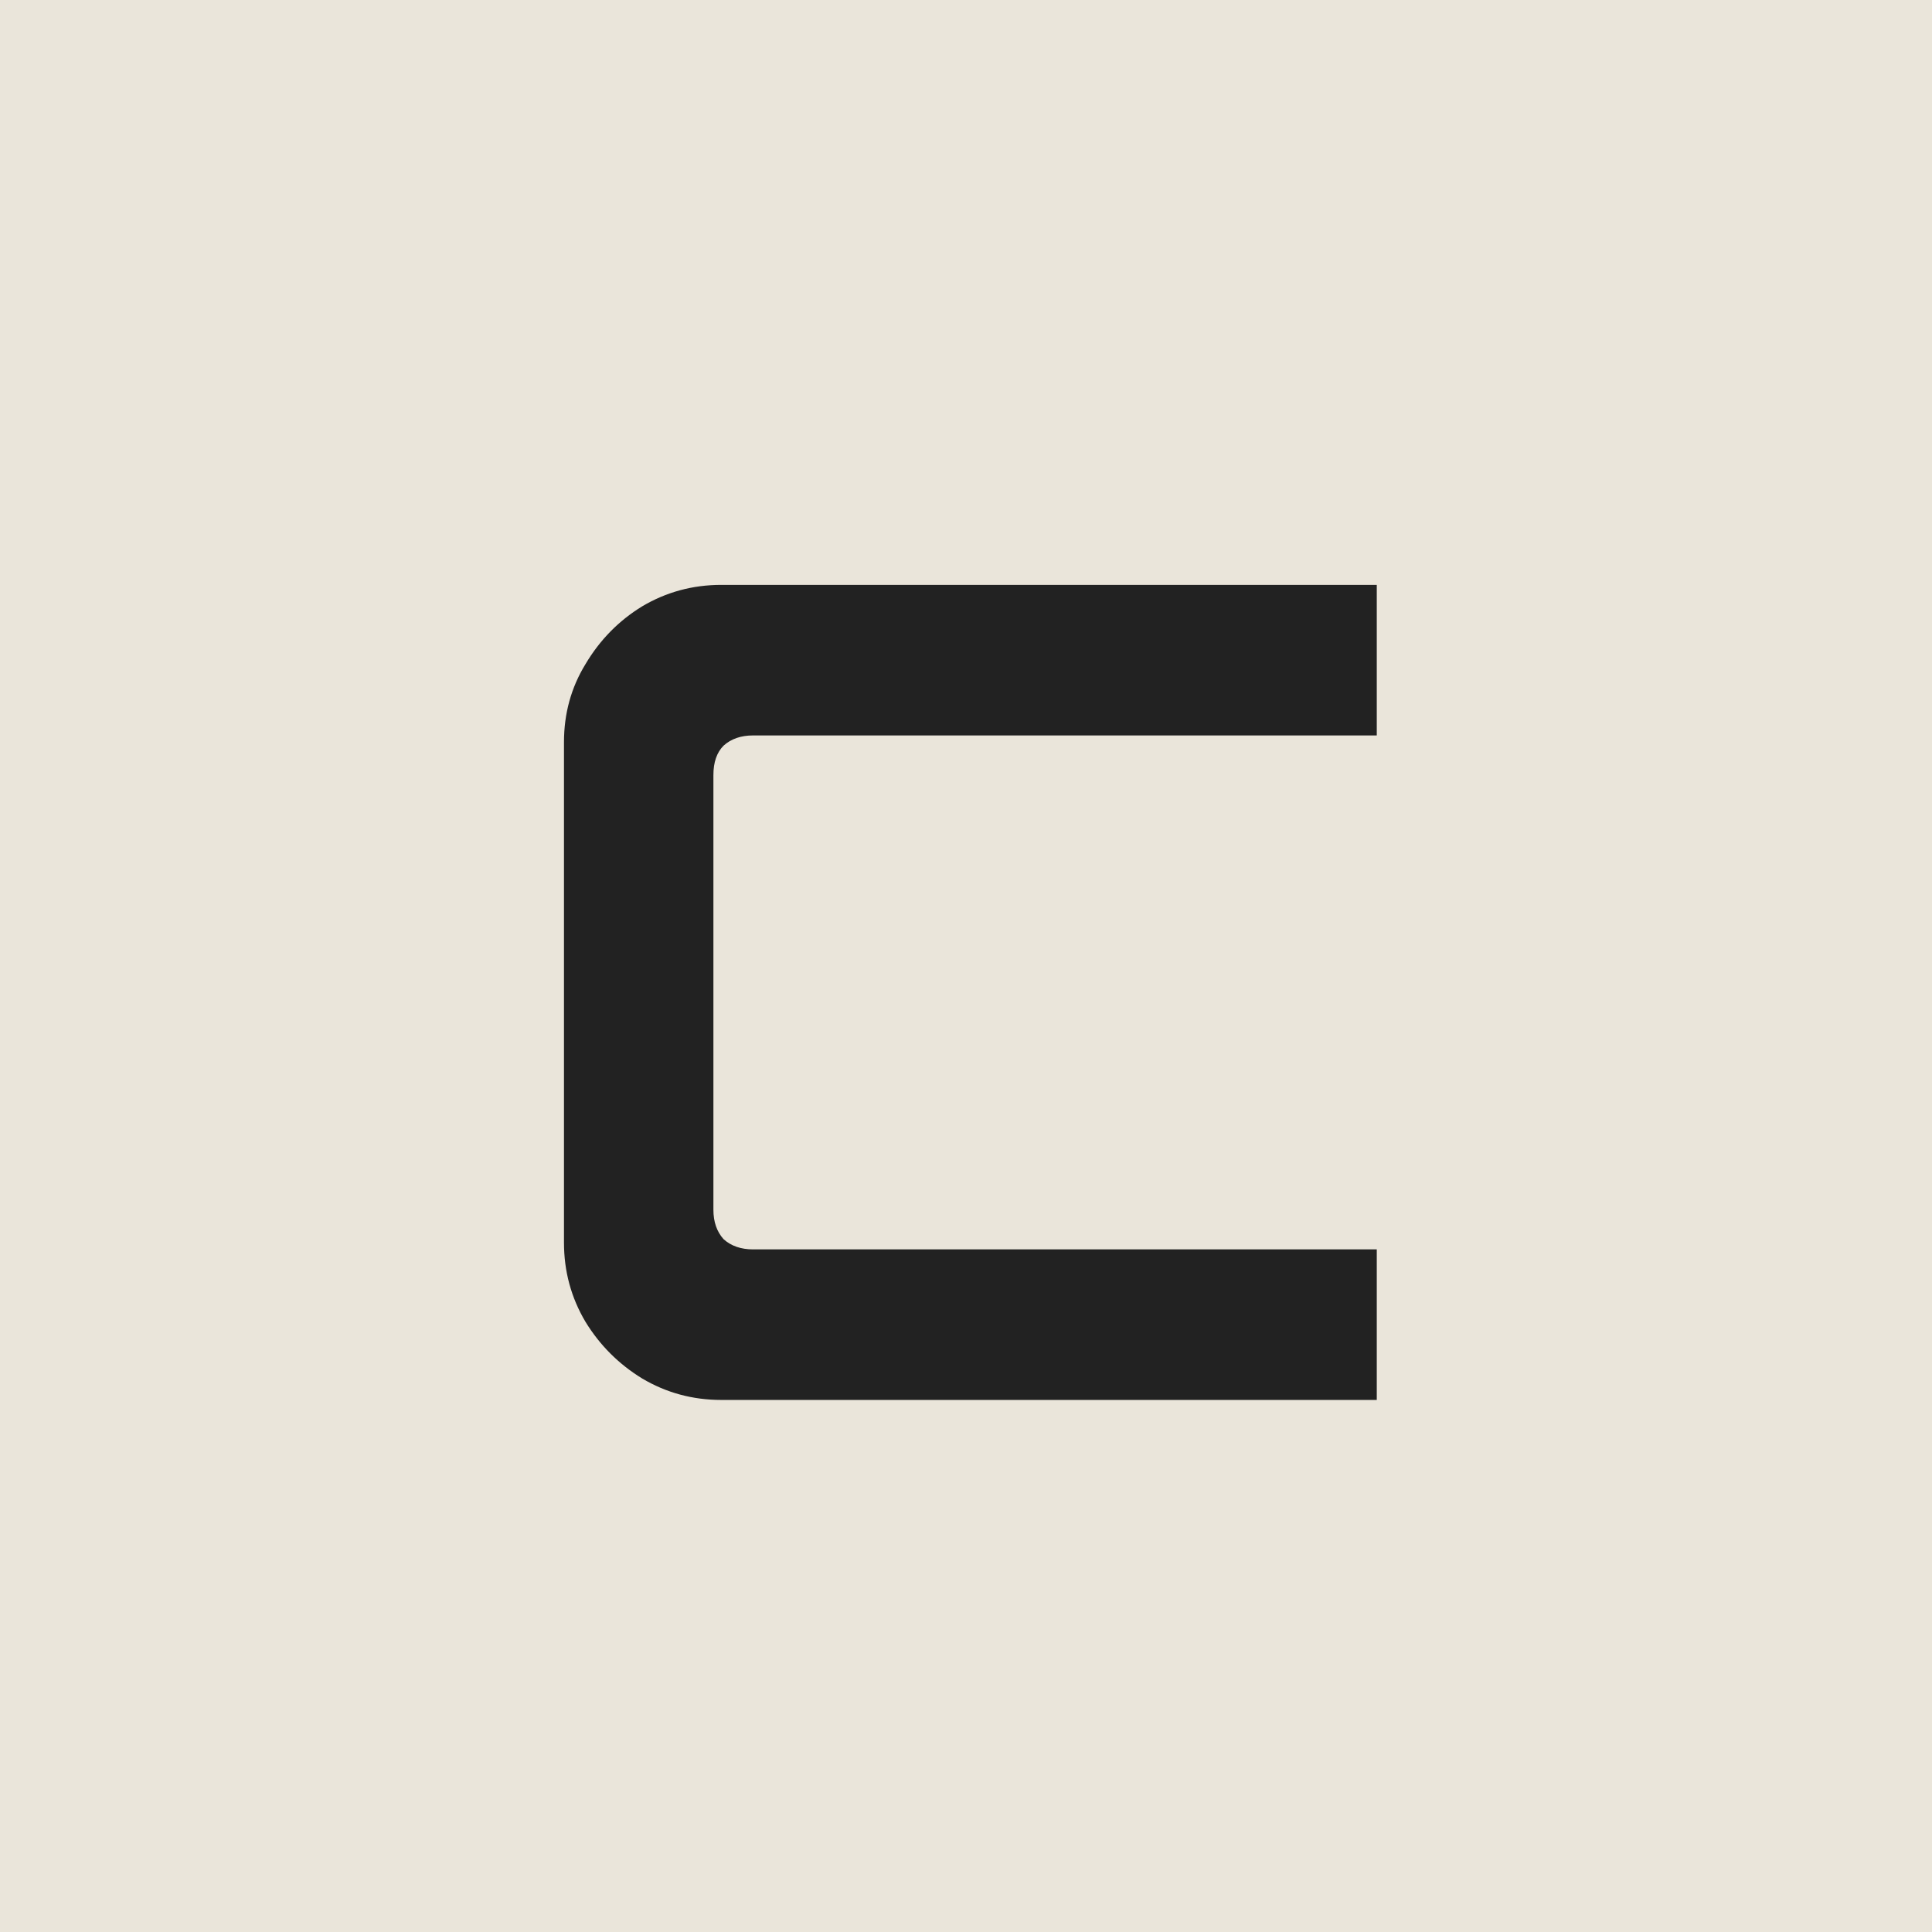 <svg width="1024" height="1024" viewBox="0 0 1024 1024" fill="none" xmlns="http://www.w3.org/2000/svg">
<rect width="1024" height="1024" fill="#EAE5DA"/>
<path d="M382.32 742C367.12 742 353.12 738.2 340.32 730.6C327.92 723 317.92 713 310.32 700.6C302.72 687.8 298.92 673.8 298.92 658.6V393.4C298.92 378.2 302.72 364.4 310.32 352C317.92 339.2 327.92 329 340.32 321.4C353.12 313.8 367.12 310 382.32 310H729.72V389.8H399.12C392.72 389.8 387.52 391.6 383.52 395.2C379.92 398.8 378.12 404 378.12 410.8V641.2C378.12 647.6 379.92 652.8 383.52 656.8C387.52 660.4 392.72 662.2 399.12 662.2H729.72V742H382.32Z" fill="#222222"/>
</svg>
